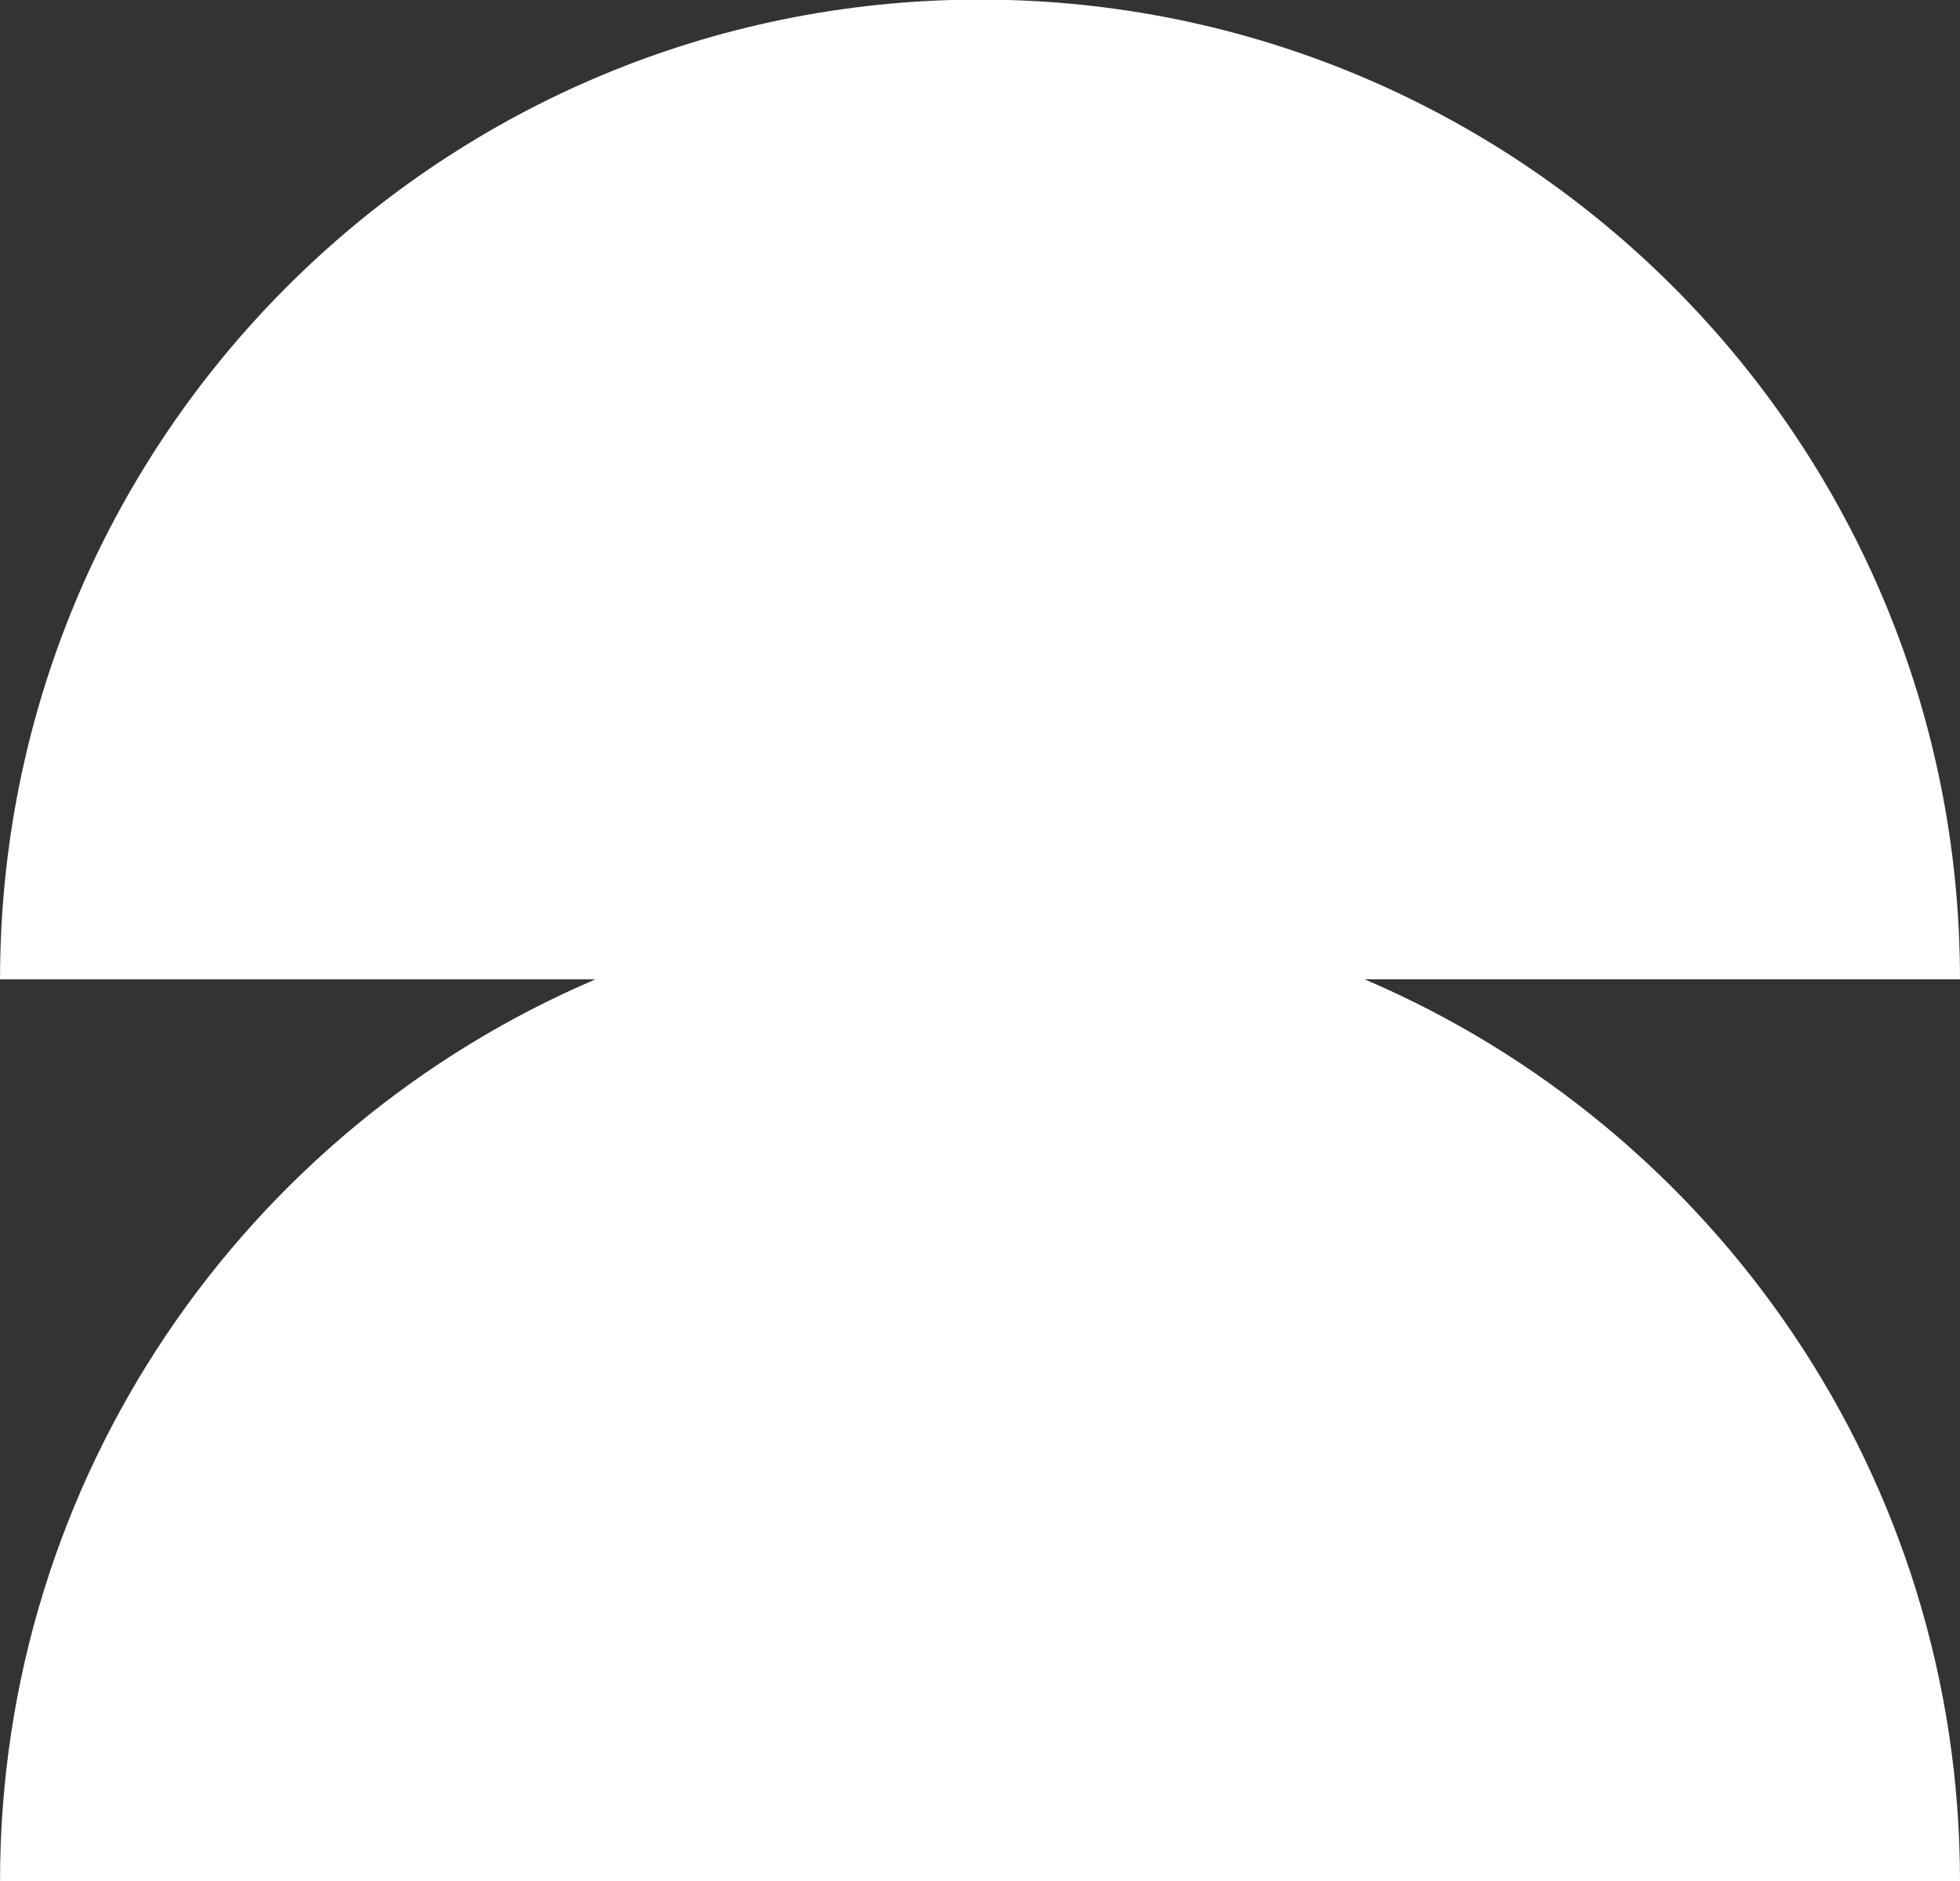 <?xml version="1.0" encoding="UTF-8"?>
<svg id="Vrstva_1" data-name="Vrstva 1" xmlns="http://www.w3.org/2000/svg" viewBox="0 0 516 495.2">
  <rect x="0" y="0" width="516" height="495.2" fill="#333333" stroke="none"/>
  <defs>
    <style>
      .cls-1 {
        fill: #fff;
      }
    </style>
  </defs>
  <path class="cls-1" d="M0,495.19h516c0-106.51-64.6-198.05-156.74-237.39h156.74C516,117.85,404.51,3.99,265.52,0h-15.03C111.5,3.99.01,117.85.01,257.81h156.74C64.61,297.14.01,388.69.01,495.2h-.01Z"/>
</svg>